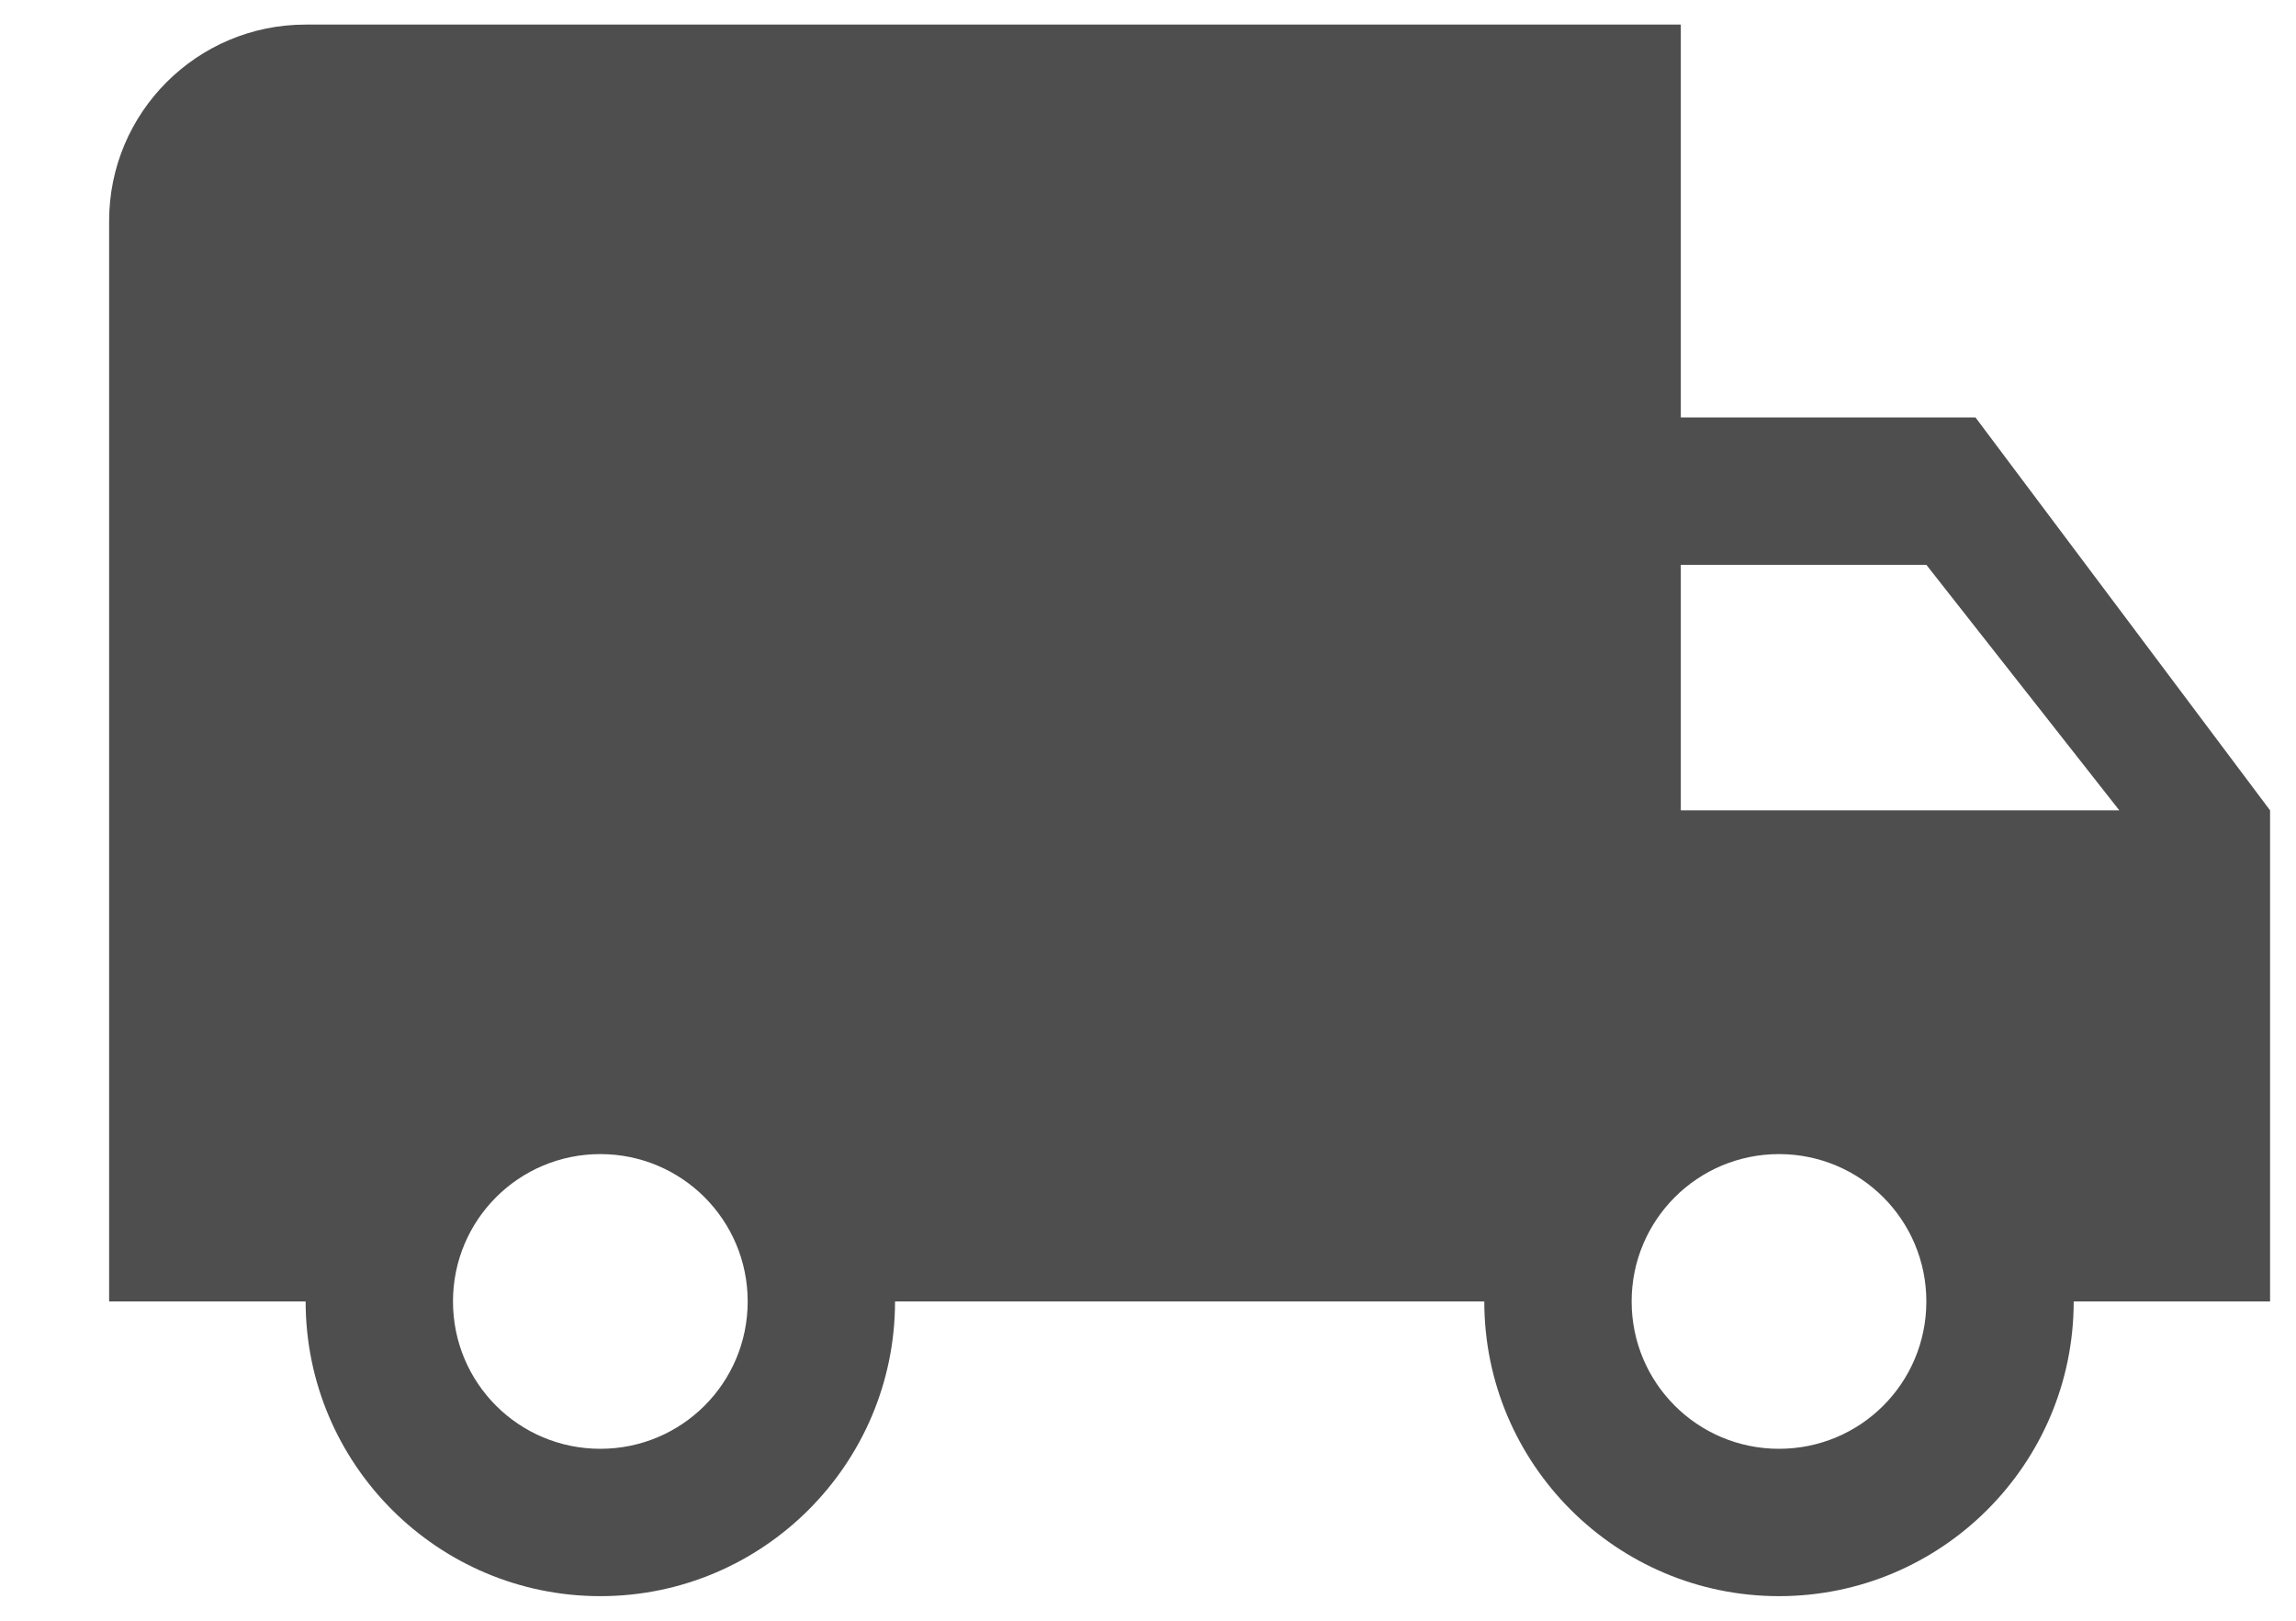 <svg width="17" height="12" viewBox="0 0 17 12" fill="none" xmlns="http://www.w3.org/2000/svg">
<g clip-path="url(#clip0_4882_8710)">
<path d="M14.627 3.091H12.445V0.182H2.263C1.459 0.182 0.808 0.833 0.808 1.636V9.636H2.263C2.263 10.84 3.241 11.818 4.445 11.818C5.648 11.818 6.627 10.84 6.627 9.636H10.99C10.99 10.84 11.969 11.818 13.172 11.818C14.376 11.818 15.354 10.84 15.354 9.636H16.808V6L14.627 3.091ZM4.445 10.727C3.841 10.727 3.354 10.24 3.354 9.636C3.354 9.033 3.841 8.545 4.445 8.545C5.048 8.545 5.536 9.033 5.536 9.636C5.536 10.24 5.048 10.727 4.445 10.727ZM14.263 4.182L15.692 6H12.445V4.182H14.263ZM13.172 10.727C12.569 10.727 12.081 10.24 12.081 9.636C12.081 9.033 12.569 8.545 13.172 8.545C13.776 8.545 14.263 9.033 14.263 9.636C14.263 10.24 13.776 10.727 13.172 10.727Z" fill="#4E4E4E"/>
</g>
<defs>
<clipPath id="clip0_4882_8710">
<rect width="16" height="11.636" fill="white" transform="translate(0.808 0.182)"/>
</clipPath>
</defs>
</svg>
